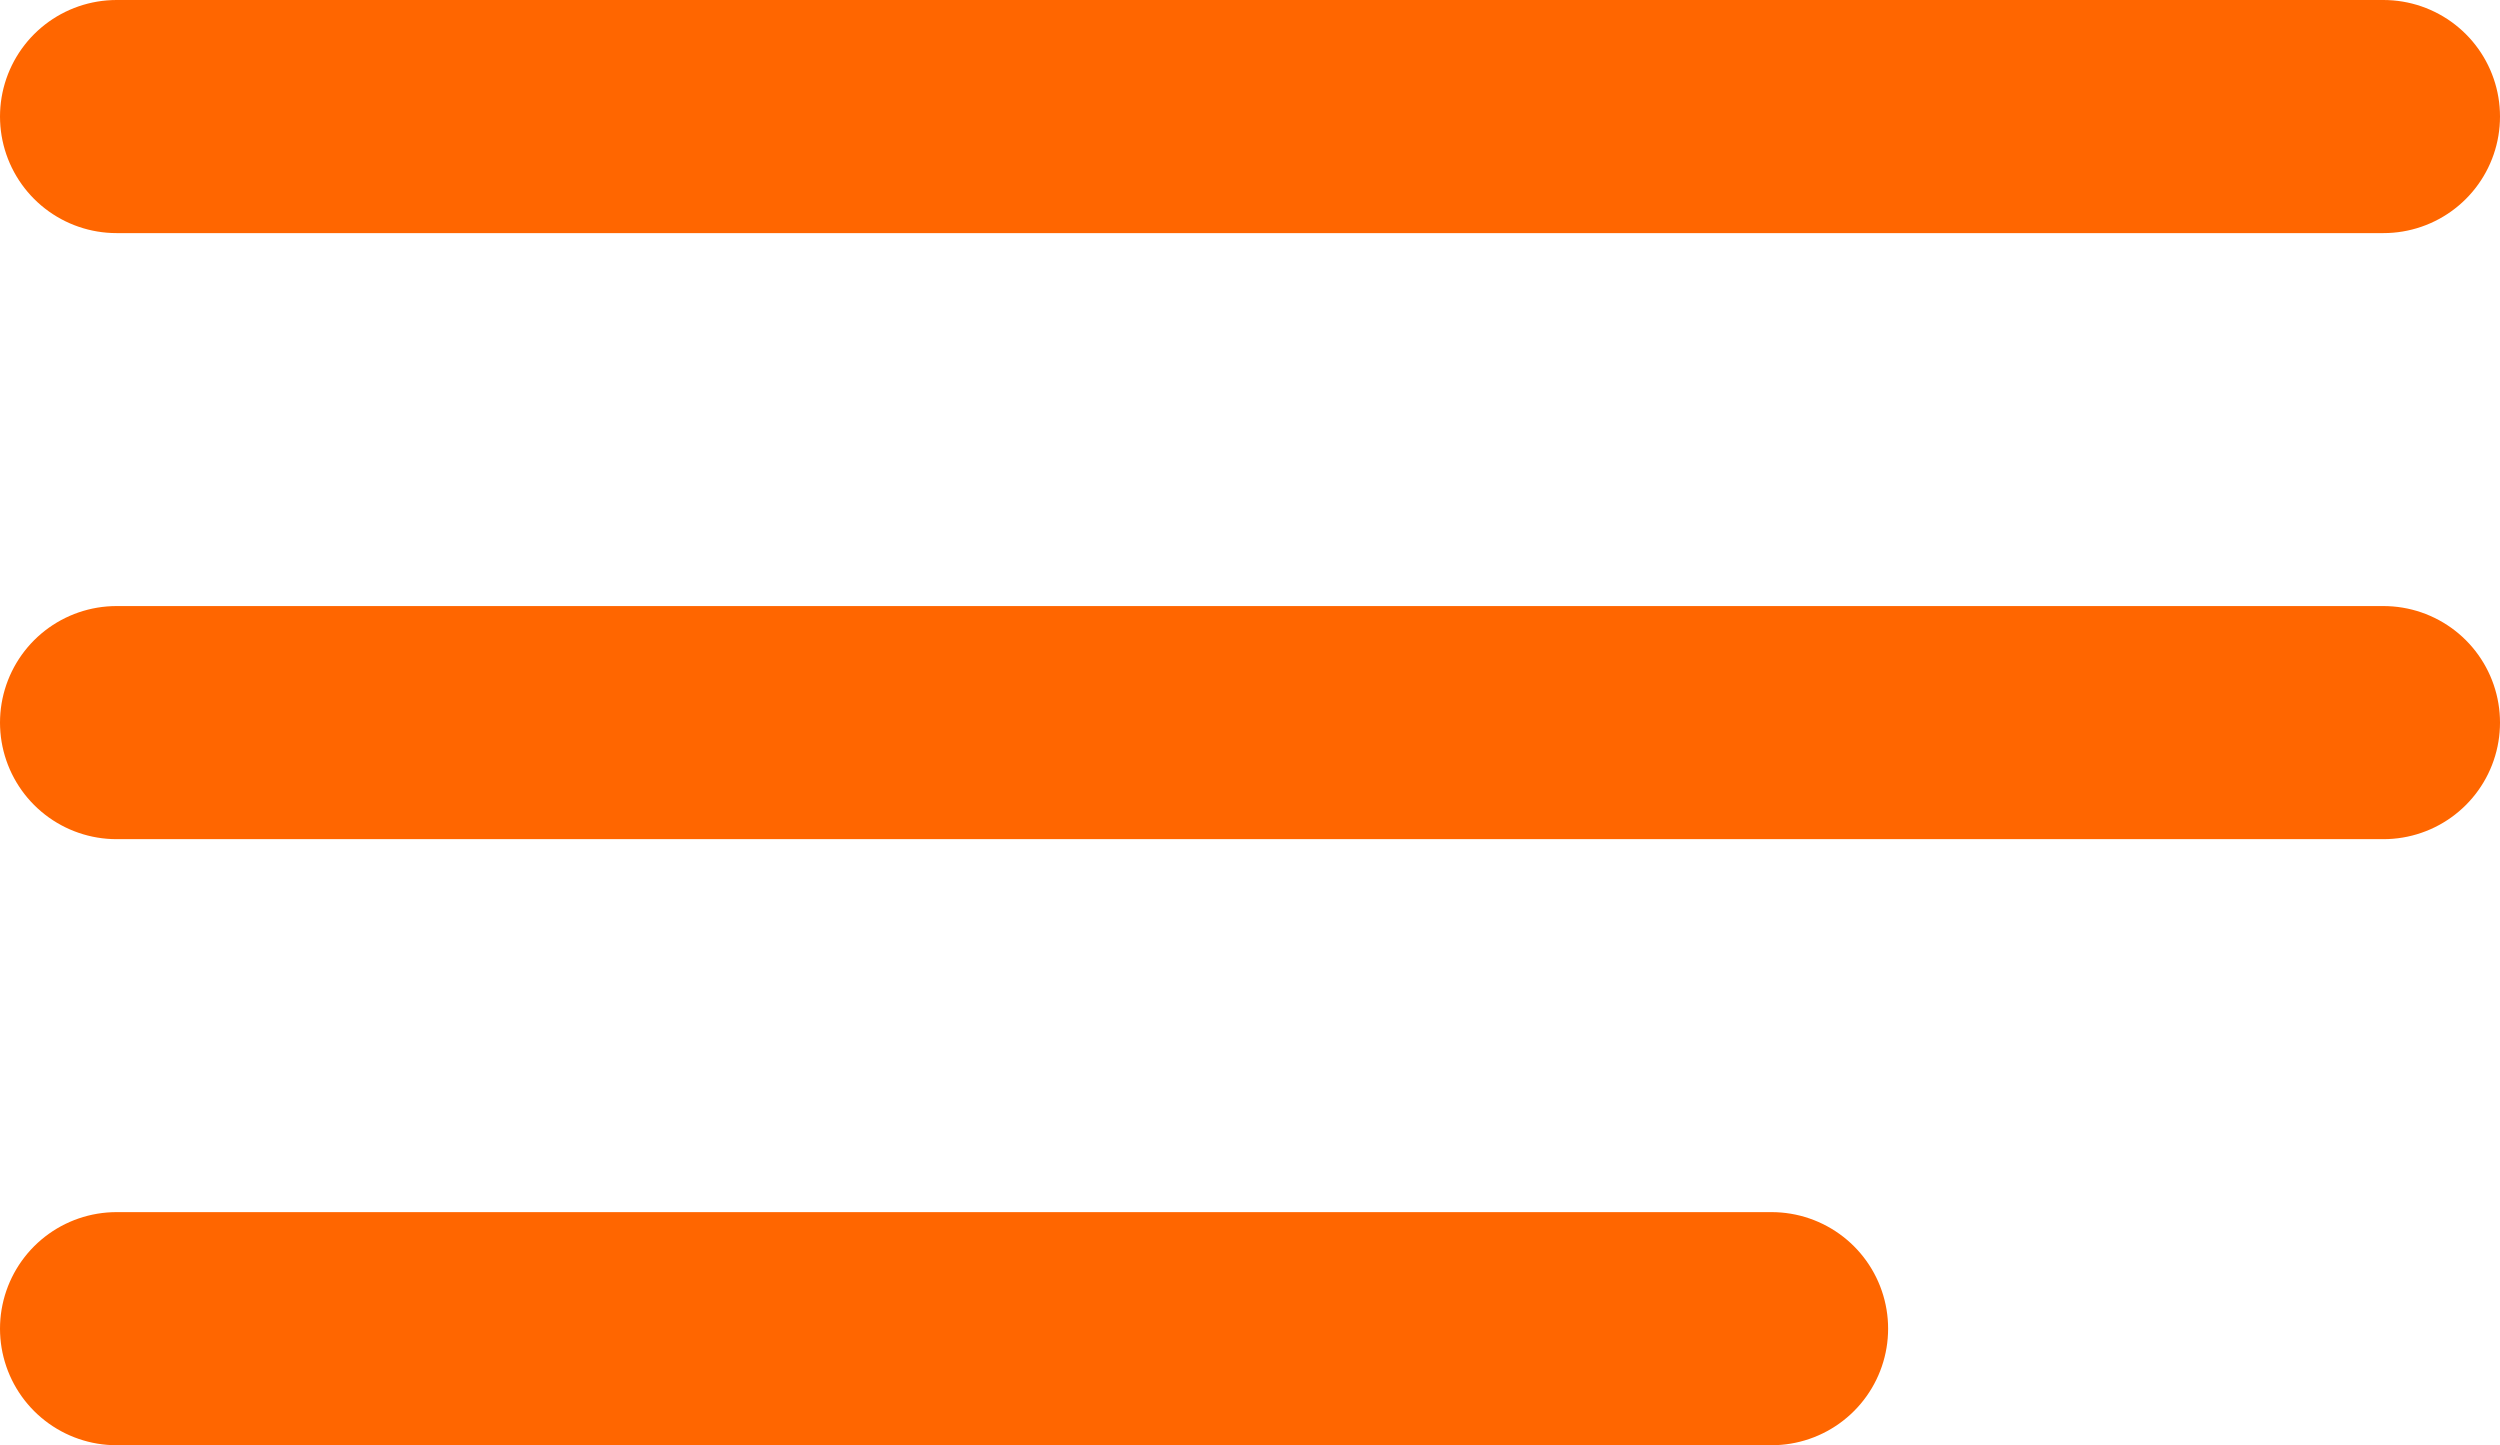 <?xml version="1.0" encoding="UTF-8"?> <svg xmlns="http://www.w3.org/2000/svg" width="429" height="248" viewBox="0 0 429 248" fill="none"><path d="M20 20H409" stroke="#FF6600" stroke-width="40" stroke-miterlimit="10" stroke-linecap="round"></path><path d="M20 124H409" stroke="#FF6600" stroke-width="40" stroke-miterlimit="10" stroke-linecap="round"></path><path d="M20 228H304" stroke="#FF6600" stroke-width="40" stroke-miterlimit="10" stroke-linecap="round"></path></svg> 